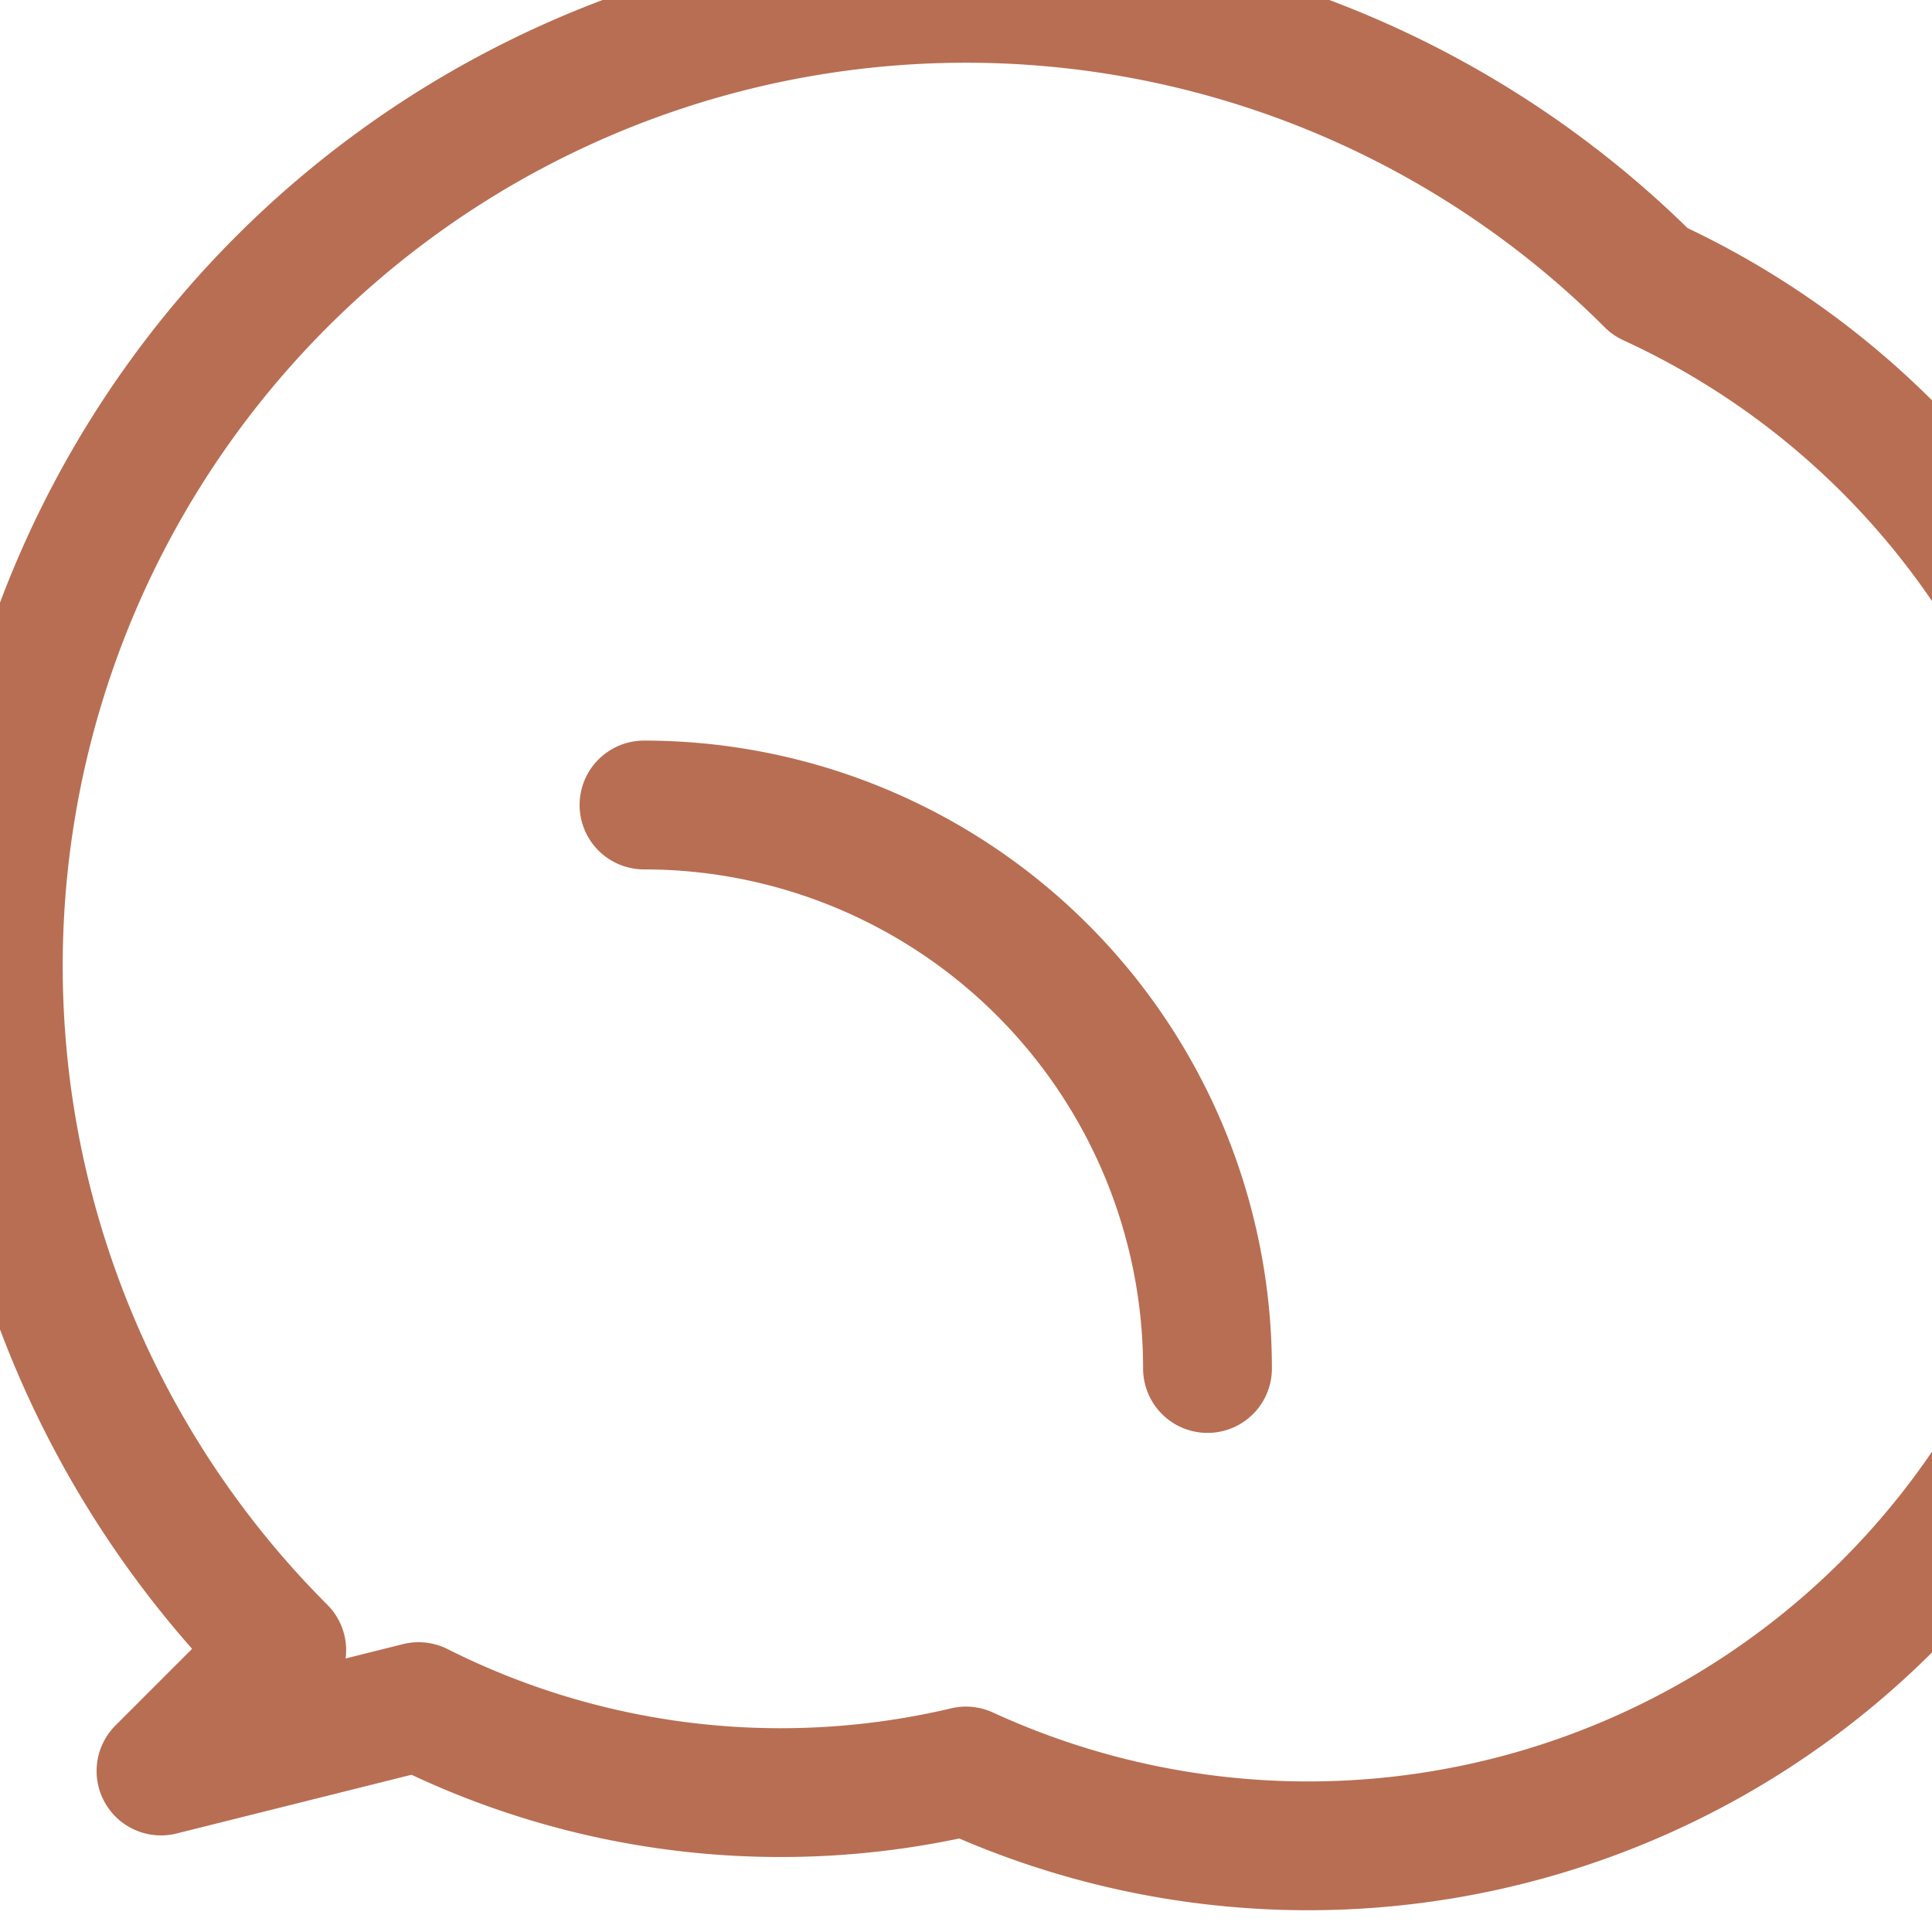 <svg xmlns="http://www.w3.org/2000/svg" viewBox="0 0 24 24" fill="none" stroke="#B86E52" stroke-width="1.6">
  <path d="M20.5 3.5A10 10 0 0 0 3.5 20.5L2 22l3.2-.8A10 10 0 0 0 12 22a10 10 0 0 0 8.5-18.5z" stroke-linecap="round" stroke-linejoin="round"/>
  <path d="M8 10a7 7 0 0 1 7 7" stroke-linecap="round" stroke-linejoin="round"/>
</svg>